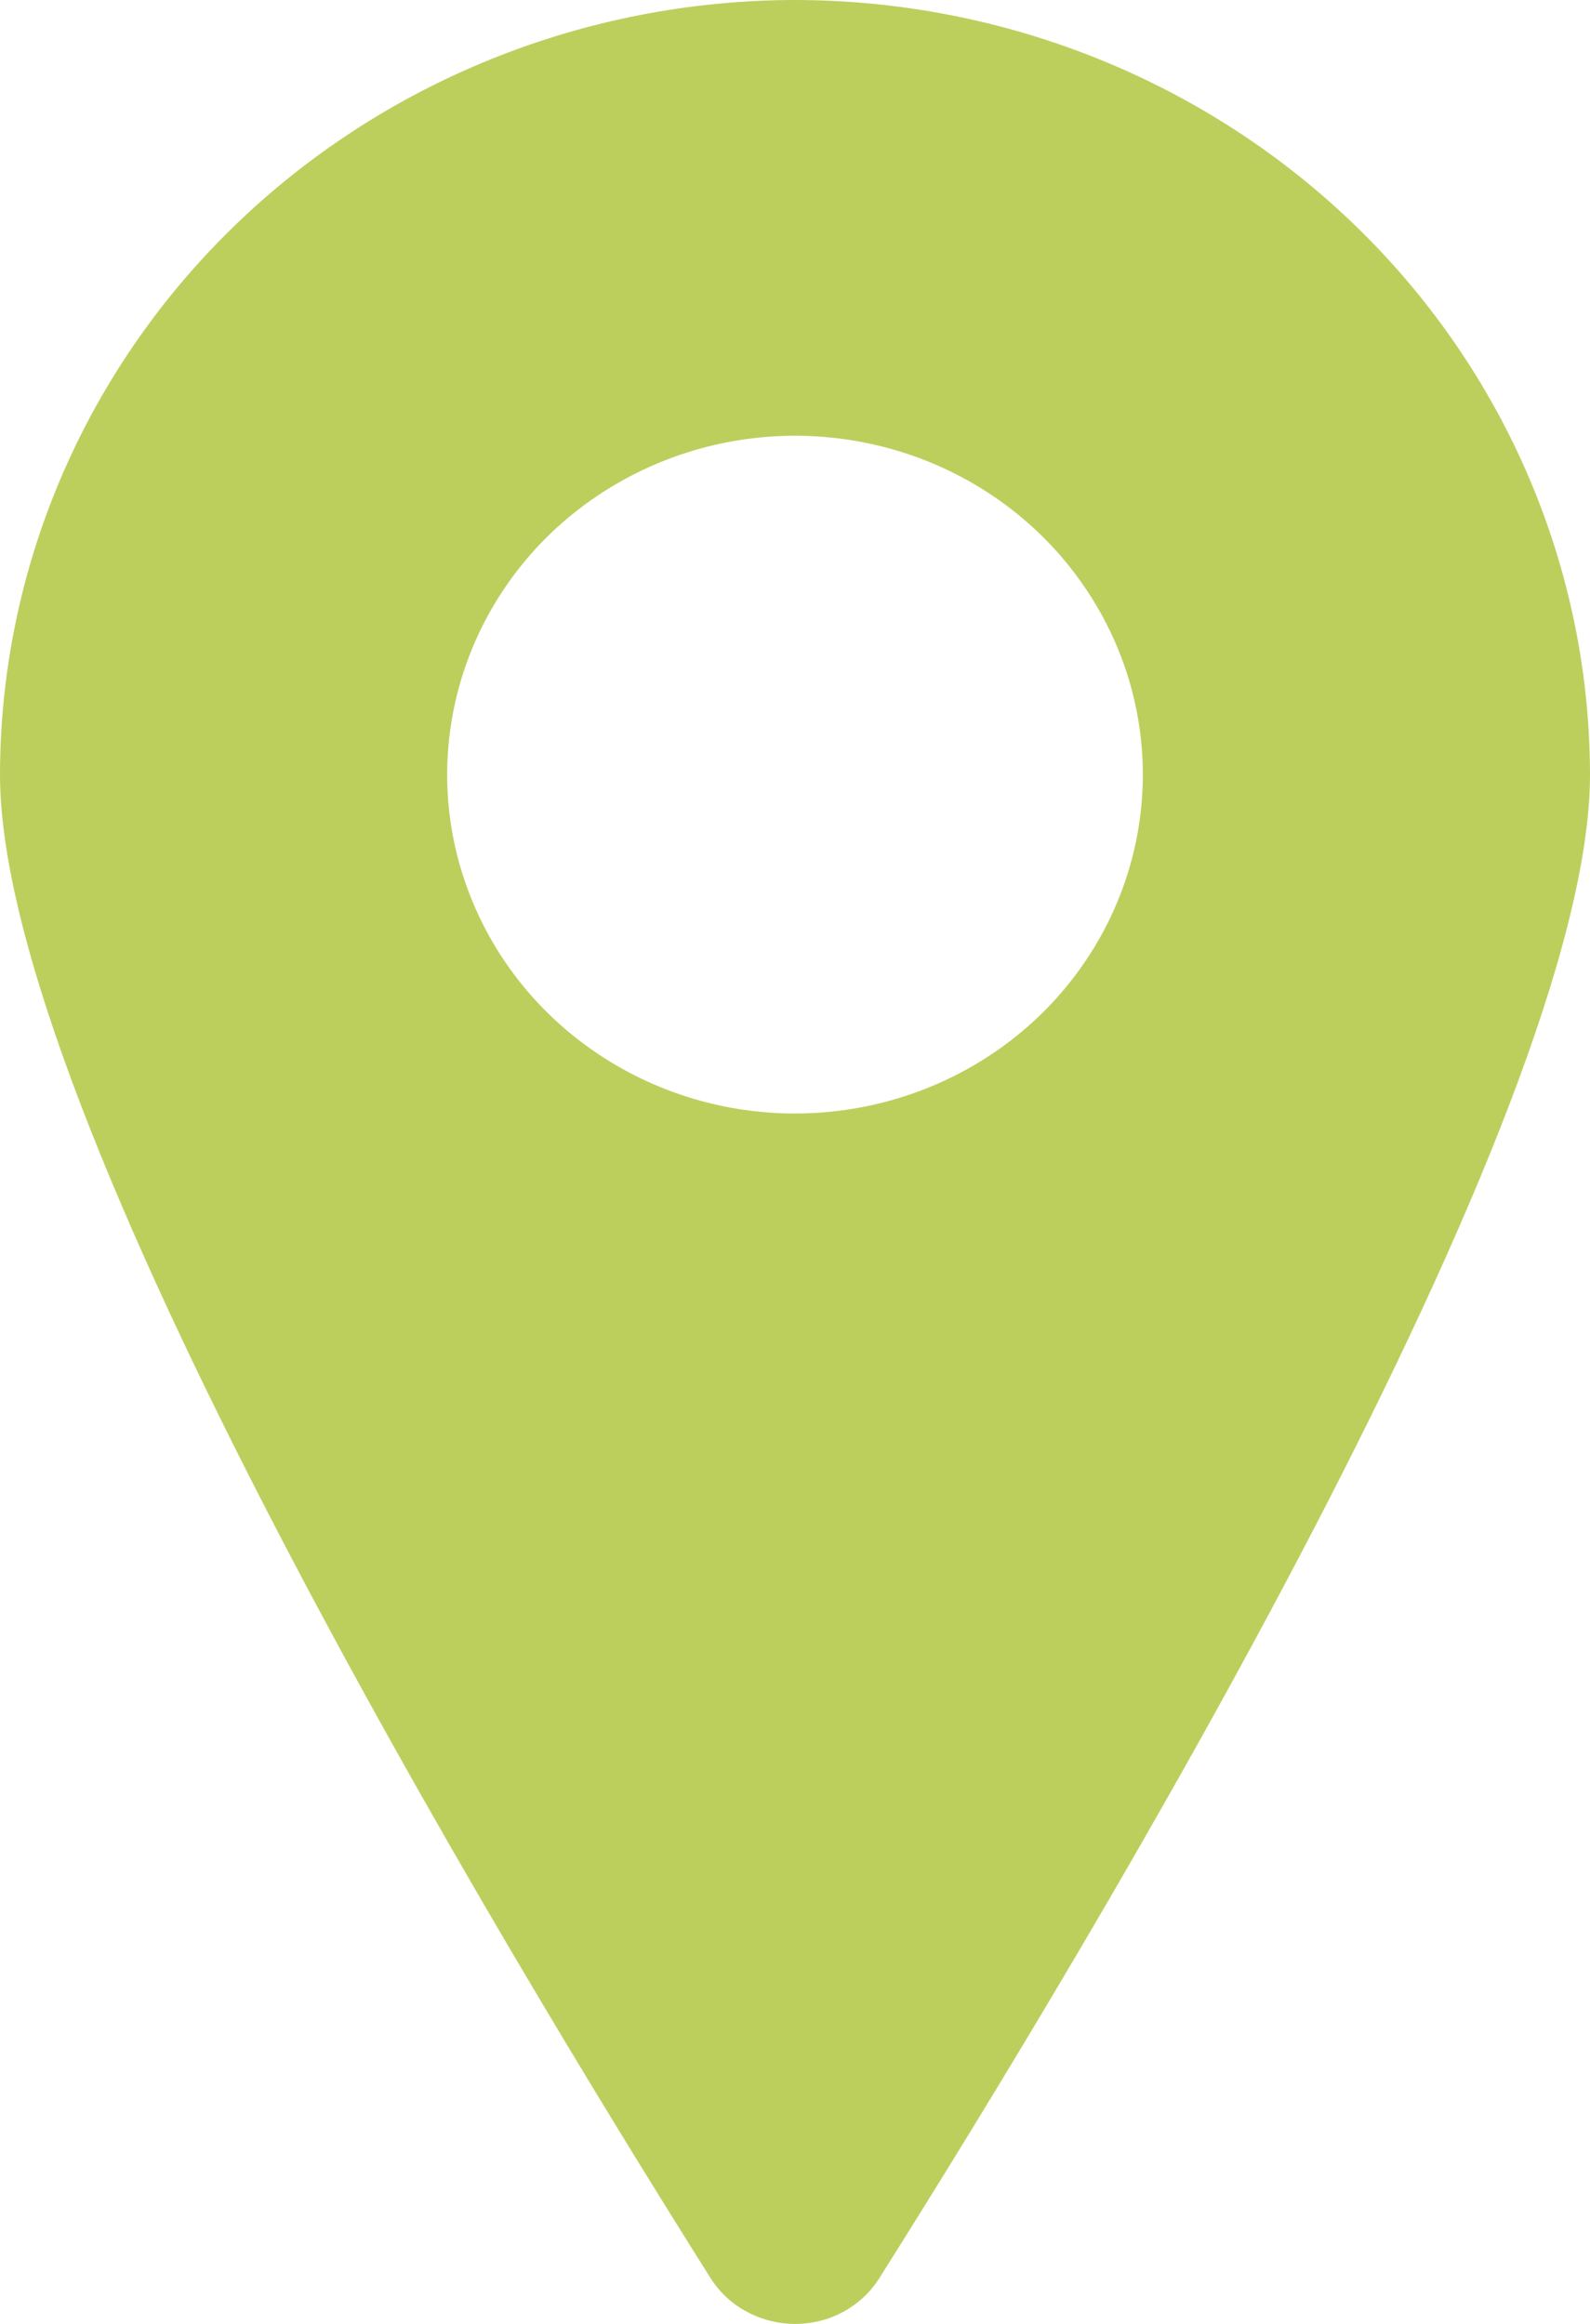 <svg width="13" height="19" viewBox="0 0 13 19" fill="none" xmlns="http://www.w3.org/2000/svg">
<path d="M6.5 0C4.777 0.002 3.125 0.67 1.906 1.857C0.687 3.044 0.002 4.654 0 6.333C0 9.112 4.062 15.853 5.808 18.623C5.88 18.738 5.982 18.834 6.103 18.899C6.225 18.965 6.361 19 6.5 19C6.639 19.001 6.776 18.966 6.897 18.9C7.018 18.834 7.12 18.738 7.192 18.622C8.938 15.854 13 9.115 13 6.333C12.998 4.654 12.313 3.044 11.094 1.857C9.875 0.67 8.223 0.002 6.5 0ZM6.5 9.104C5.938 9.104 5.388 8.942 4.92 8.637C4.452 8.333 4.088 7.9 3.873 7.394C3.657 6.887 3.601 6.33 3.711 5.793C3.821 5.255 4.091 4.762 4.489 4.374C4.887 3.987 5.394 3.723 5.945 3.616C6.497 3.509 7.069 3.564 7.588 3.773C8.108 3.983 8.552 4.338 8.864 4.794C9.177 5.25 9.344 5.785 9.344 6.333C9.344 7.068 9.044 7.773 8.511 8.293C7.978 8.812 7.254 9.104 6.5 9.104Z" fill="#BCCF5D"/>
</svg>
